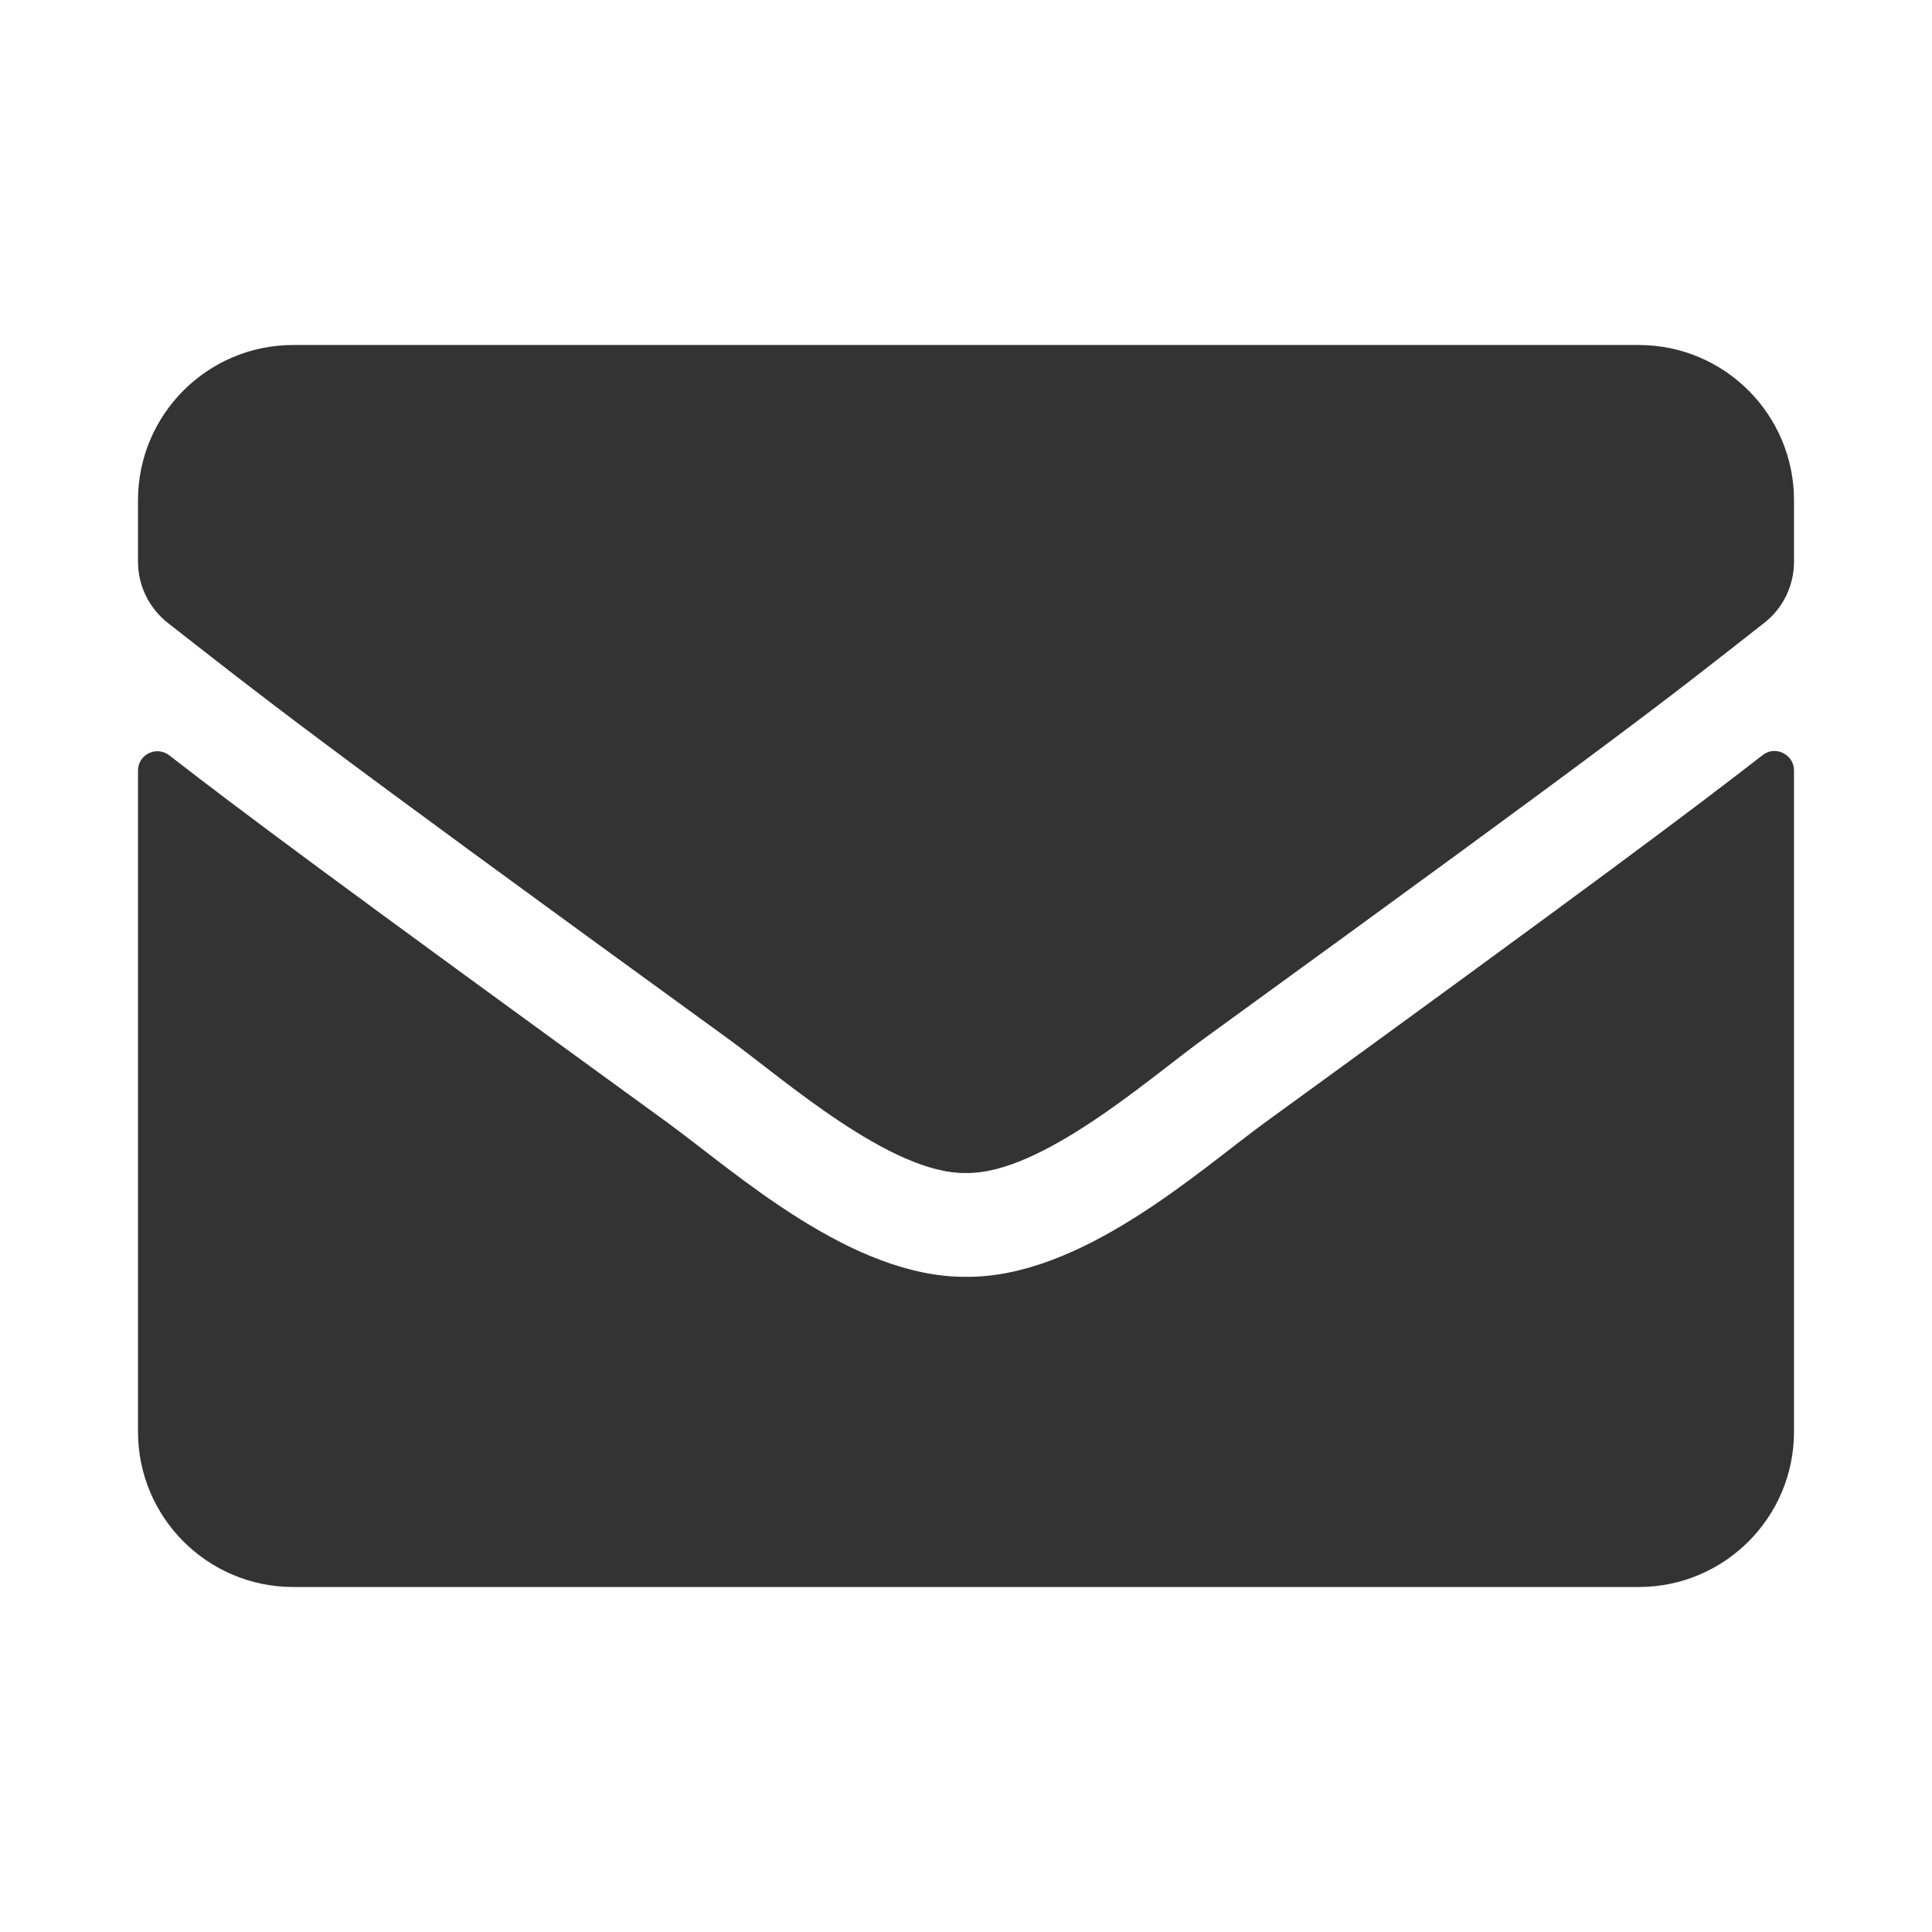 <?xml version="1.0" encoding="UTF-8"?>
<svg width="28px" height="28px" viewBox="0 0 28 28" version="1.1" xmlns="http://www.w3.org/2000/svg" xmlns:xlink="http://www.w3.org/1999/xlink">
    <title>icons/contact/mail_28_grey</title>
    <g id="icons/contact/mail_28_grey" stroke="none" stroke-width="1" fill="none" fill-rule="evenodd">
        <g id="mail_28_grey" transform="translate(2, 5)" fill="#333333" fill-rule="nonzero">
            <g id="envelope">
                <path d="M23.545,5.944 C23.728,5.798 24,5.934 24,6.164 L24,15.75 C24,16.992 22.992,18 21.75,18 L2.25,18 C1.008,18 0,16.992 0,15.75 L0,6.169 C0,5.934 0.267,5.803 0.455,5.948 C1.505,6.764 2.897,7.8 7.678,11.273 C8.667,11.995 10.336,13.514 12,13.505 C13.673,13.519 15.375,11.967 16.327,11.273 C21.108,7.8 22.495,6.759 23.545,5.944 Z M12,12 C13.088,12.019 14.653,10.631 15.441,10.059 C21.661,5.545 22.134,5.152 23.569,4.027 C23.841,3.816 24,3.487 24,3.141 L24,2.25 C24,1.008 22.992,0 21.75,0 L2.25,0 C1.008,0 0,1.008 0,2.25 L0,3.141 C0,3.487 0.159,3.811 0.431,4.027 C1.866,5.147 2.339,5.545 8.559,10.059 C9.347,10.631 10.912,12.019 12,12 Z" id="Shape"></path>
            </g>
        </g>
    </g>
</svg>